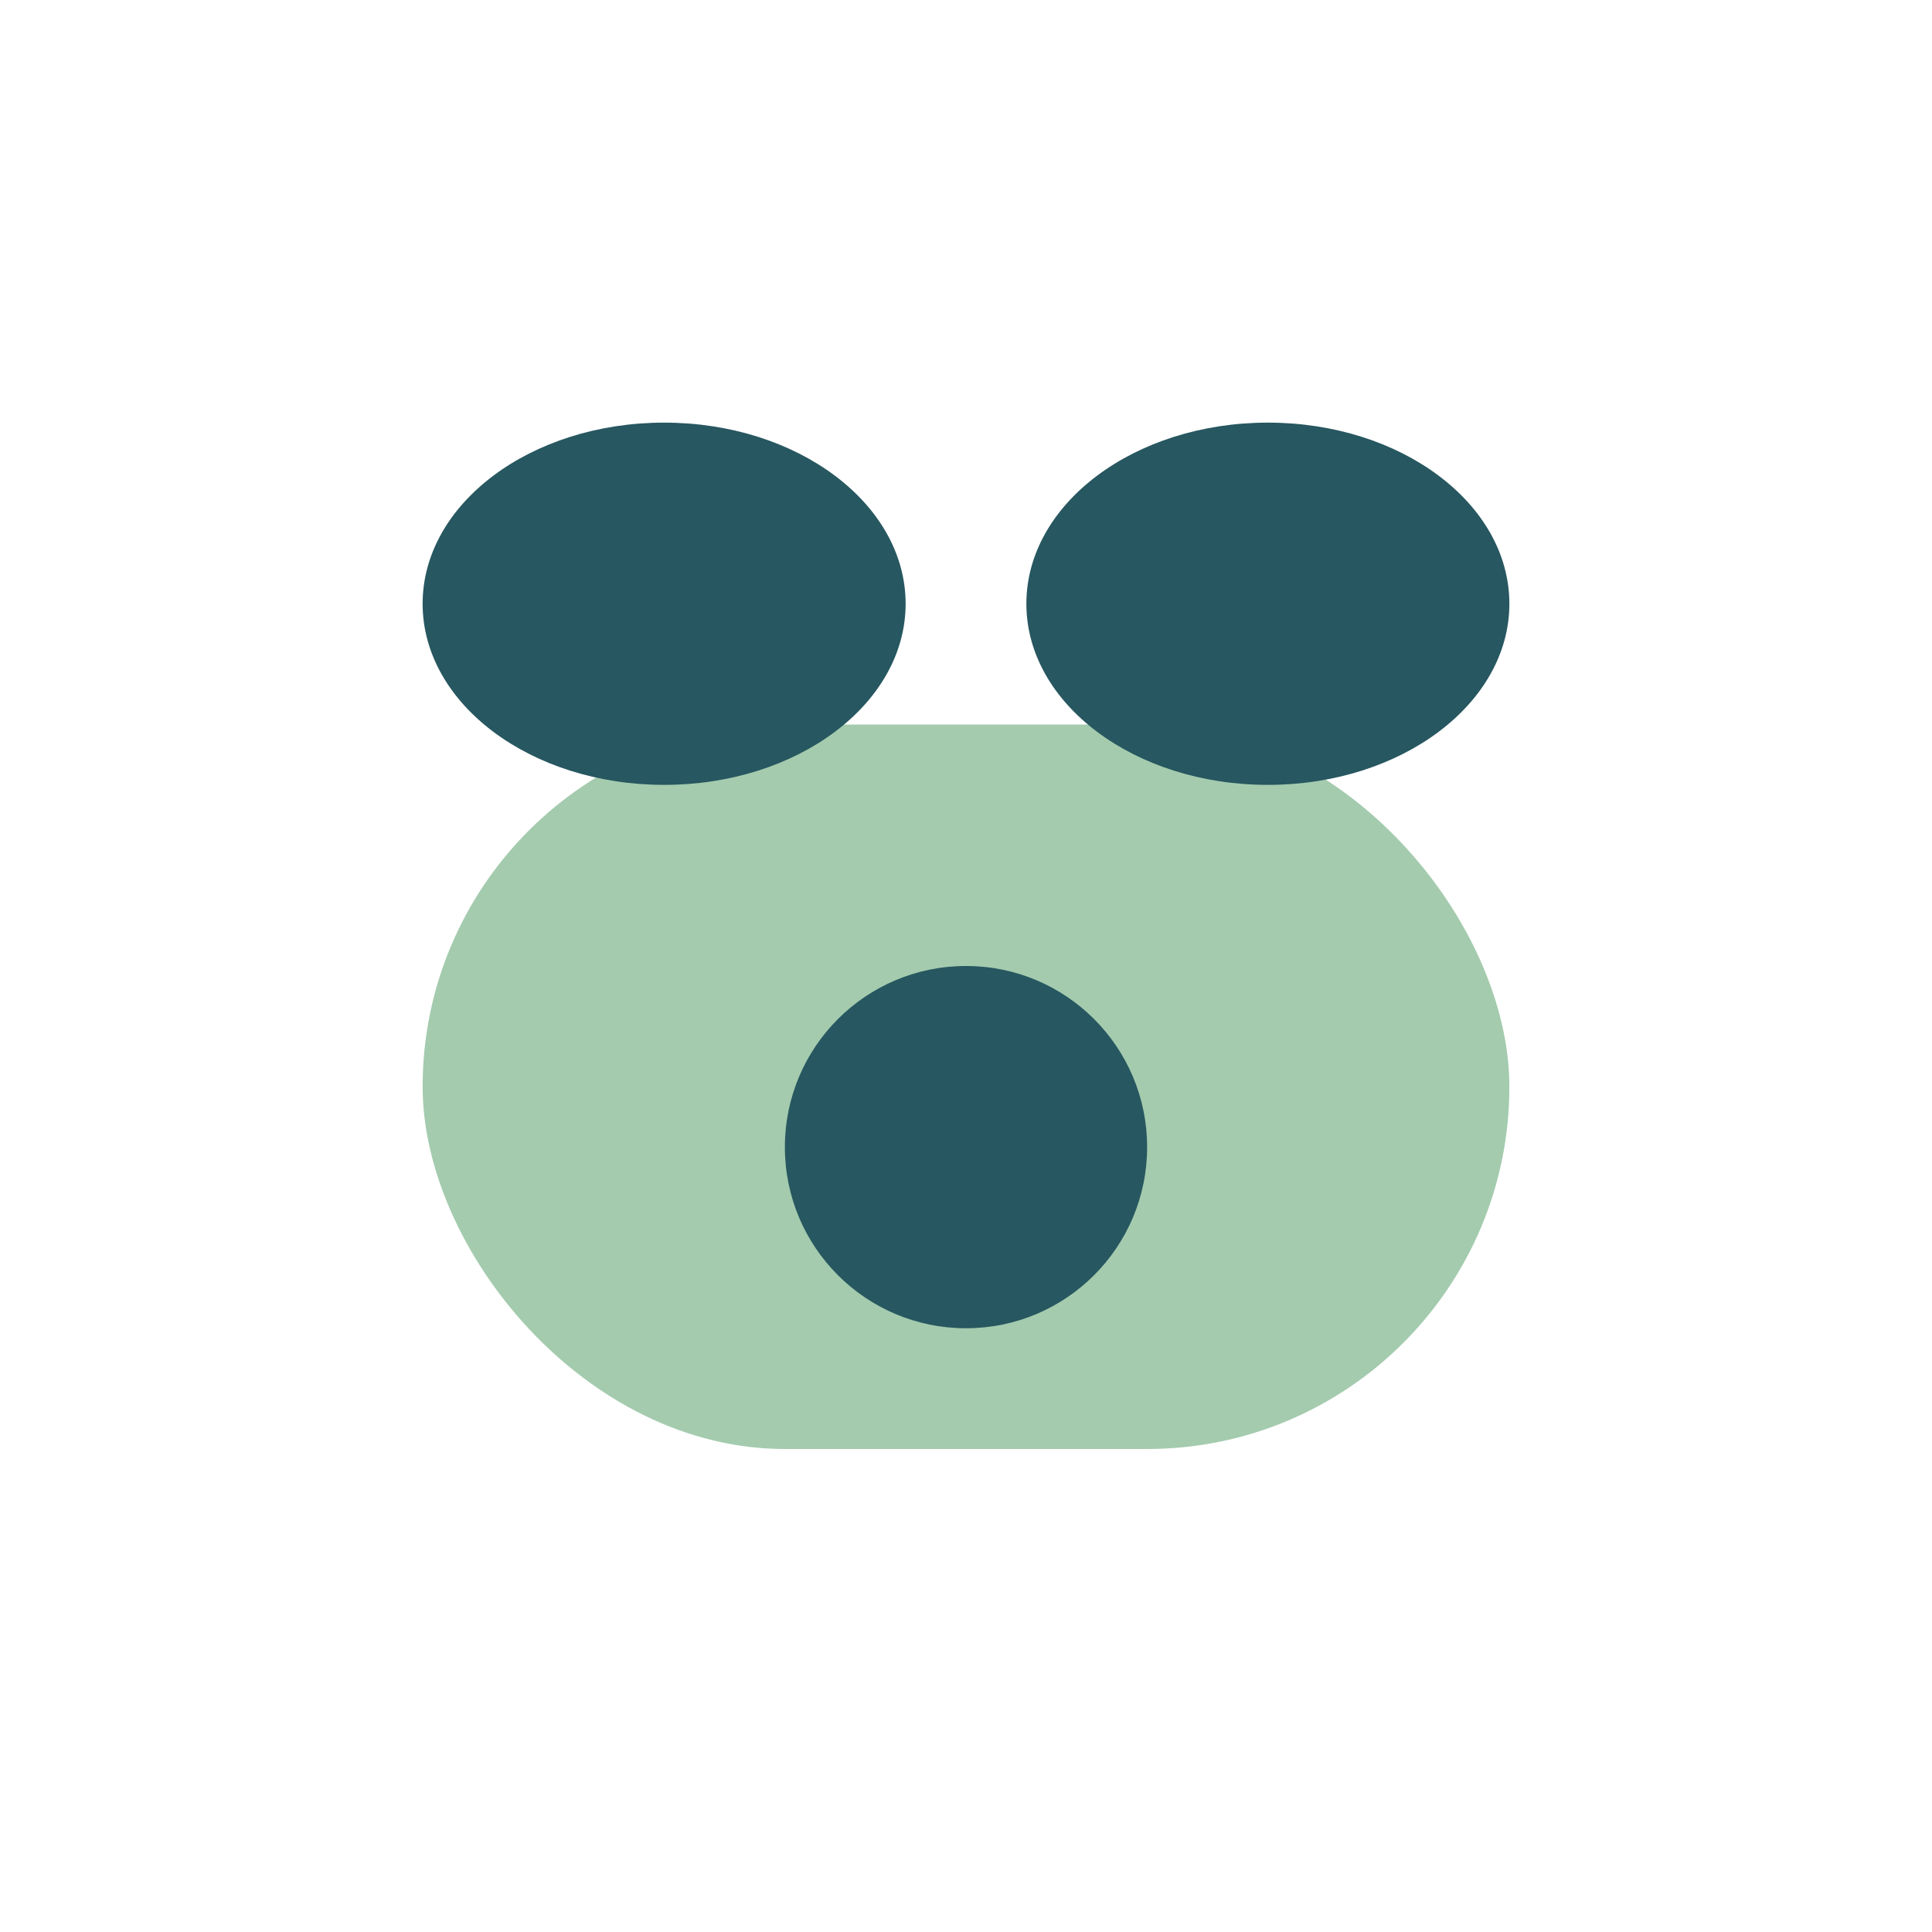 <?xml version="1.0" encoding="UTF-8"?>
<svg xmlns="http://www.w3.org/2000/svg" viewBox="0 0 32 32" width="32" height="32"><rect x="7" y="12" width="18" height="12" rx="6" fill="#A4CBAE"/><ellipse cx="11" cy="10" rx="4" ry="3" fill="#275760"/><ellipse cx="21" cy="10" rx="4" ry="3" fill="#275760"/><circle cx="16" cy="19" r="3" fill="#275760"/></svg>